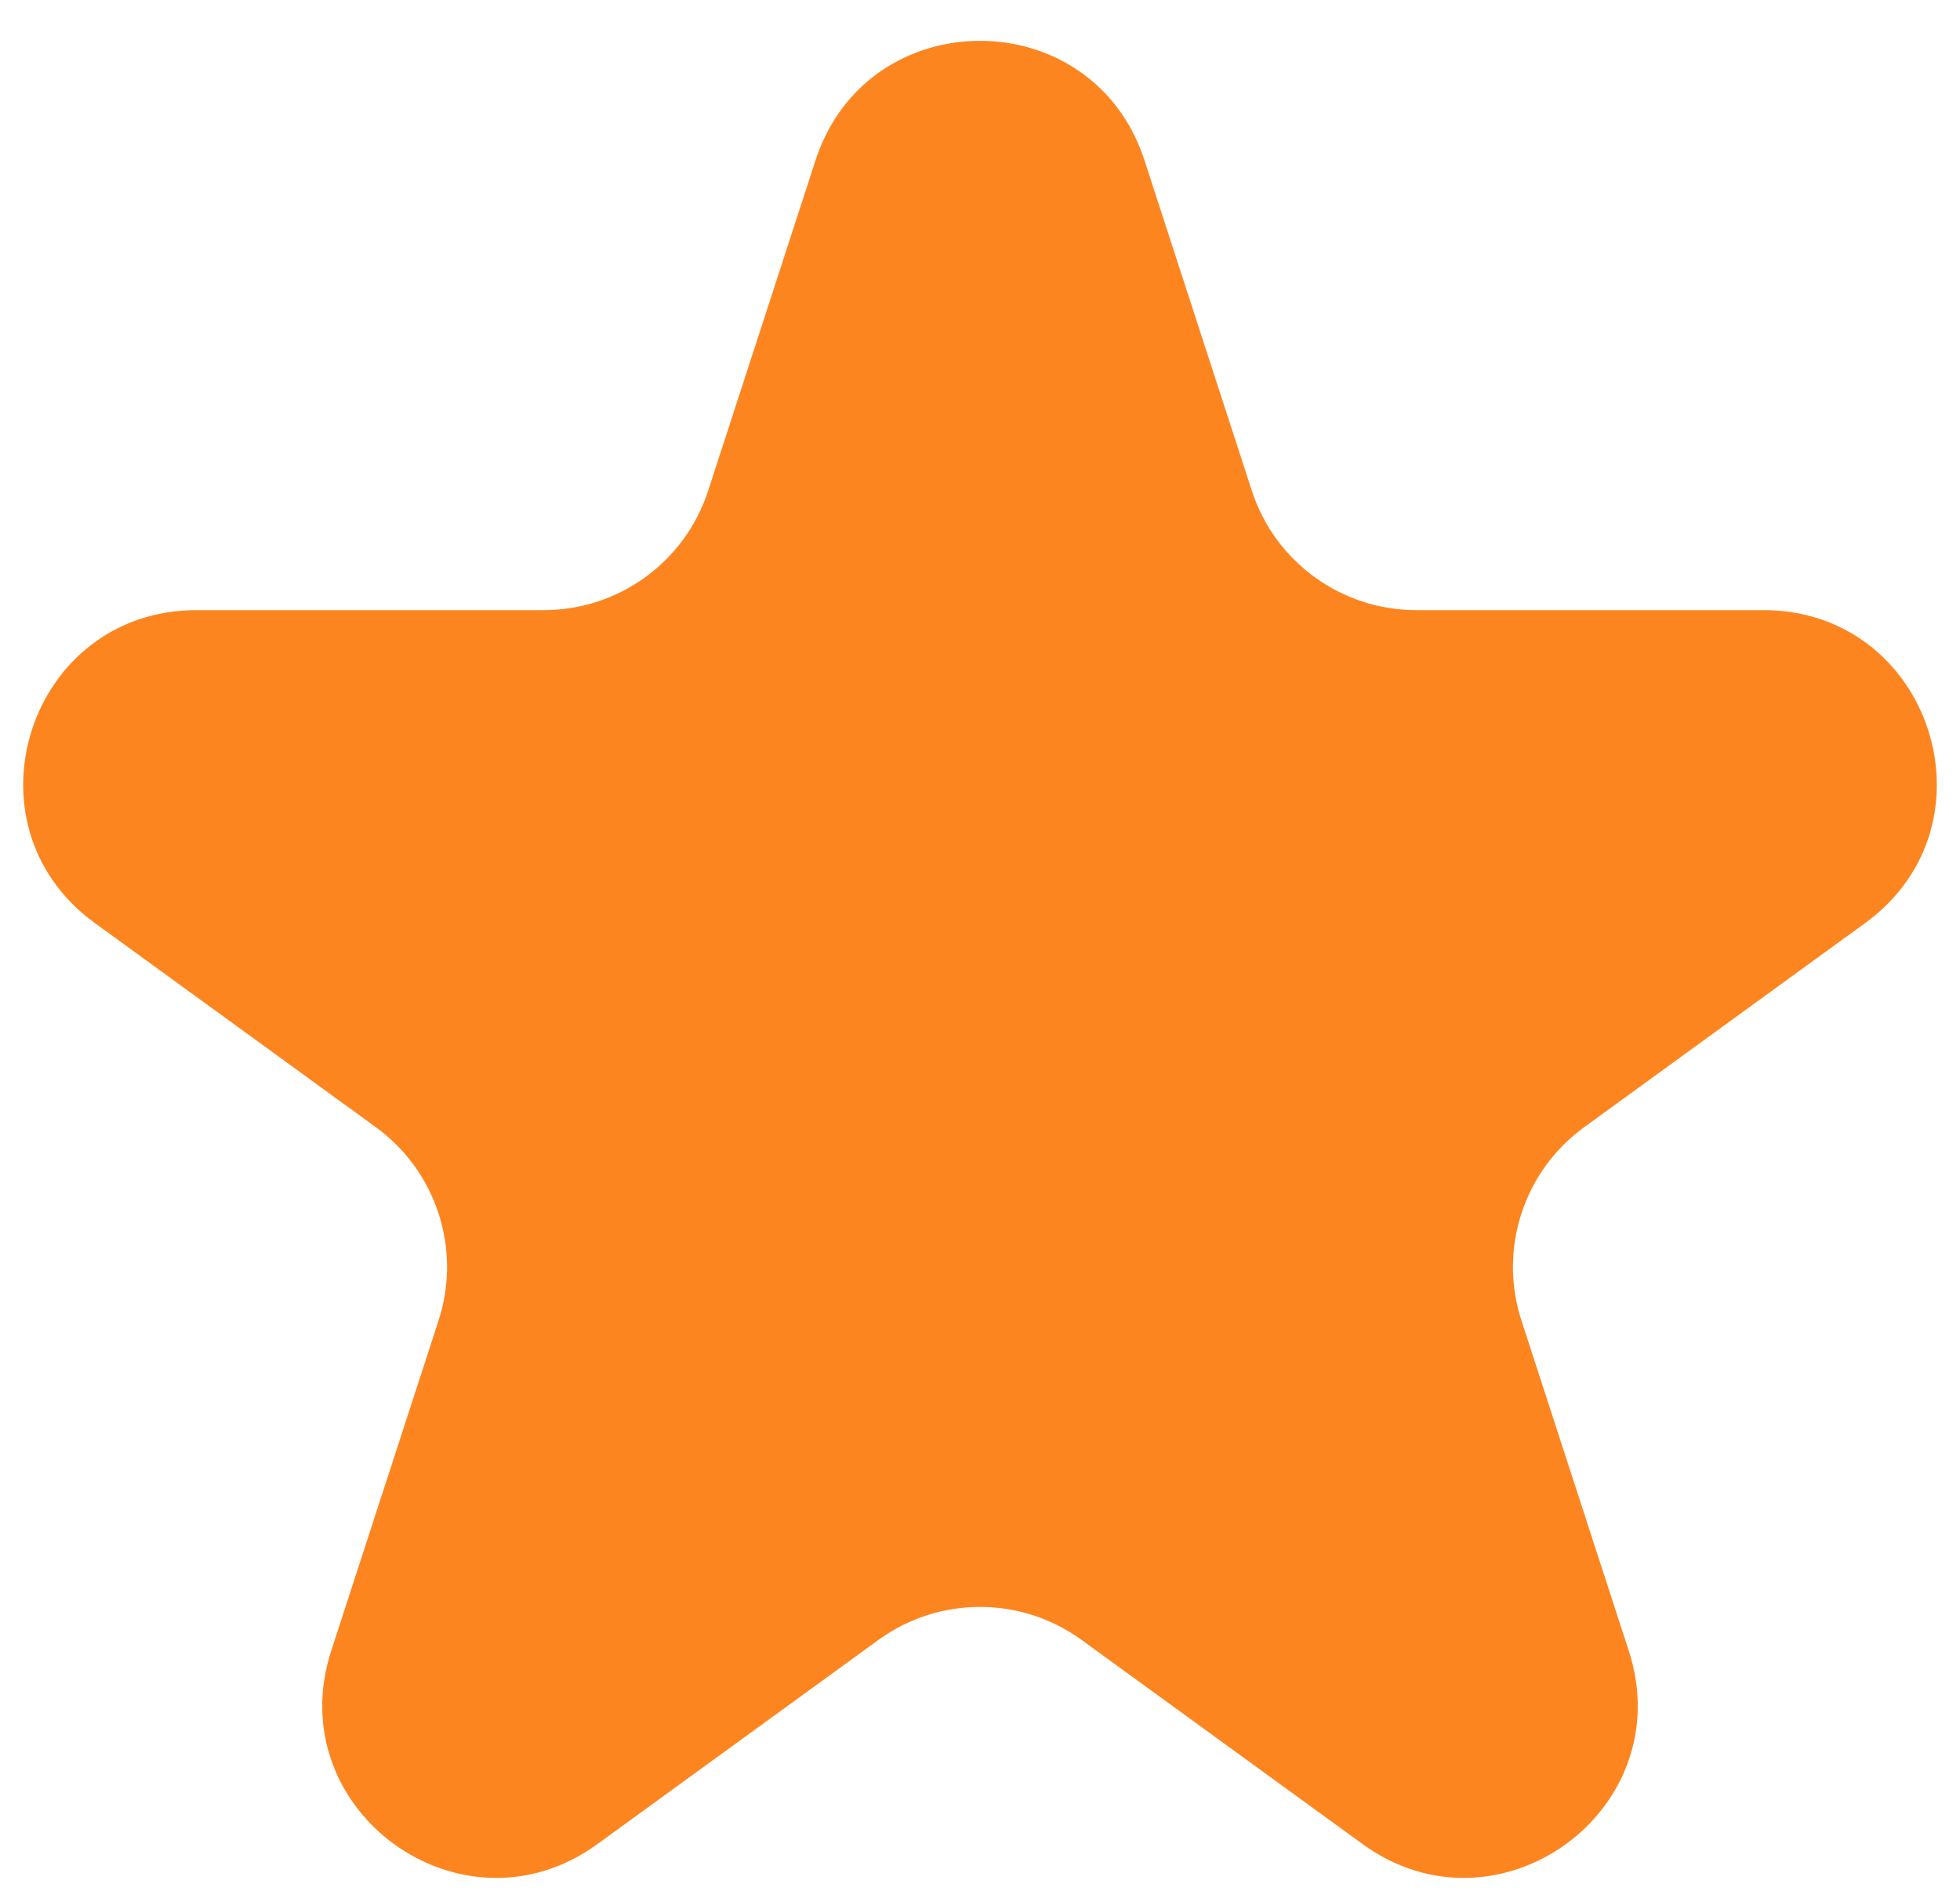 <svg width="34" height="33" viewBox="0 0 34 33" fill="none" xmlns="http://www.w3.org/2000/svg">
<path d="M14.147 2.781C15.045 0.017 18.955 0.017 19.853 2.781L21.715 8.511C22.116 9.747 23.268 10.584 24.568 10.584H30.592C33.498 10.584 34.707 14.302 32.356 16.011L27.482 19.552C26.43 20.316 25.99 21.67 26.392 22.906L28.254 28.635C29.152 31.399 25.988 33.698 23.637 31.989L18.763 28.448C17.712 27.684 16.288 27.684 15.237 28.448L10.363 31.989C8.012 33.698 4.848 31.399 5.746 28.635L7.608 22.906C8.01 21.67 7.57 20.316 6.518 19.552L1.644 16.011C-0.707 14.302 0.502 10.584 3.408 10.584H9.432C10.732 10.584 11.884 9.747 12.285 8.511L14.147 2.781Z" fill="#FD8520"/>
</svg>
